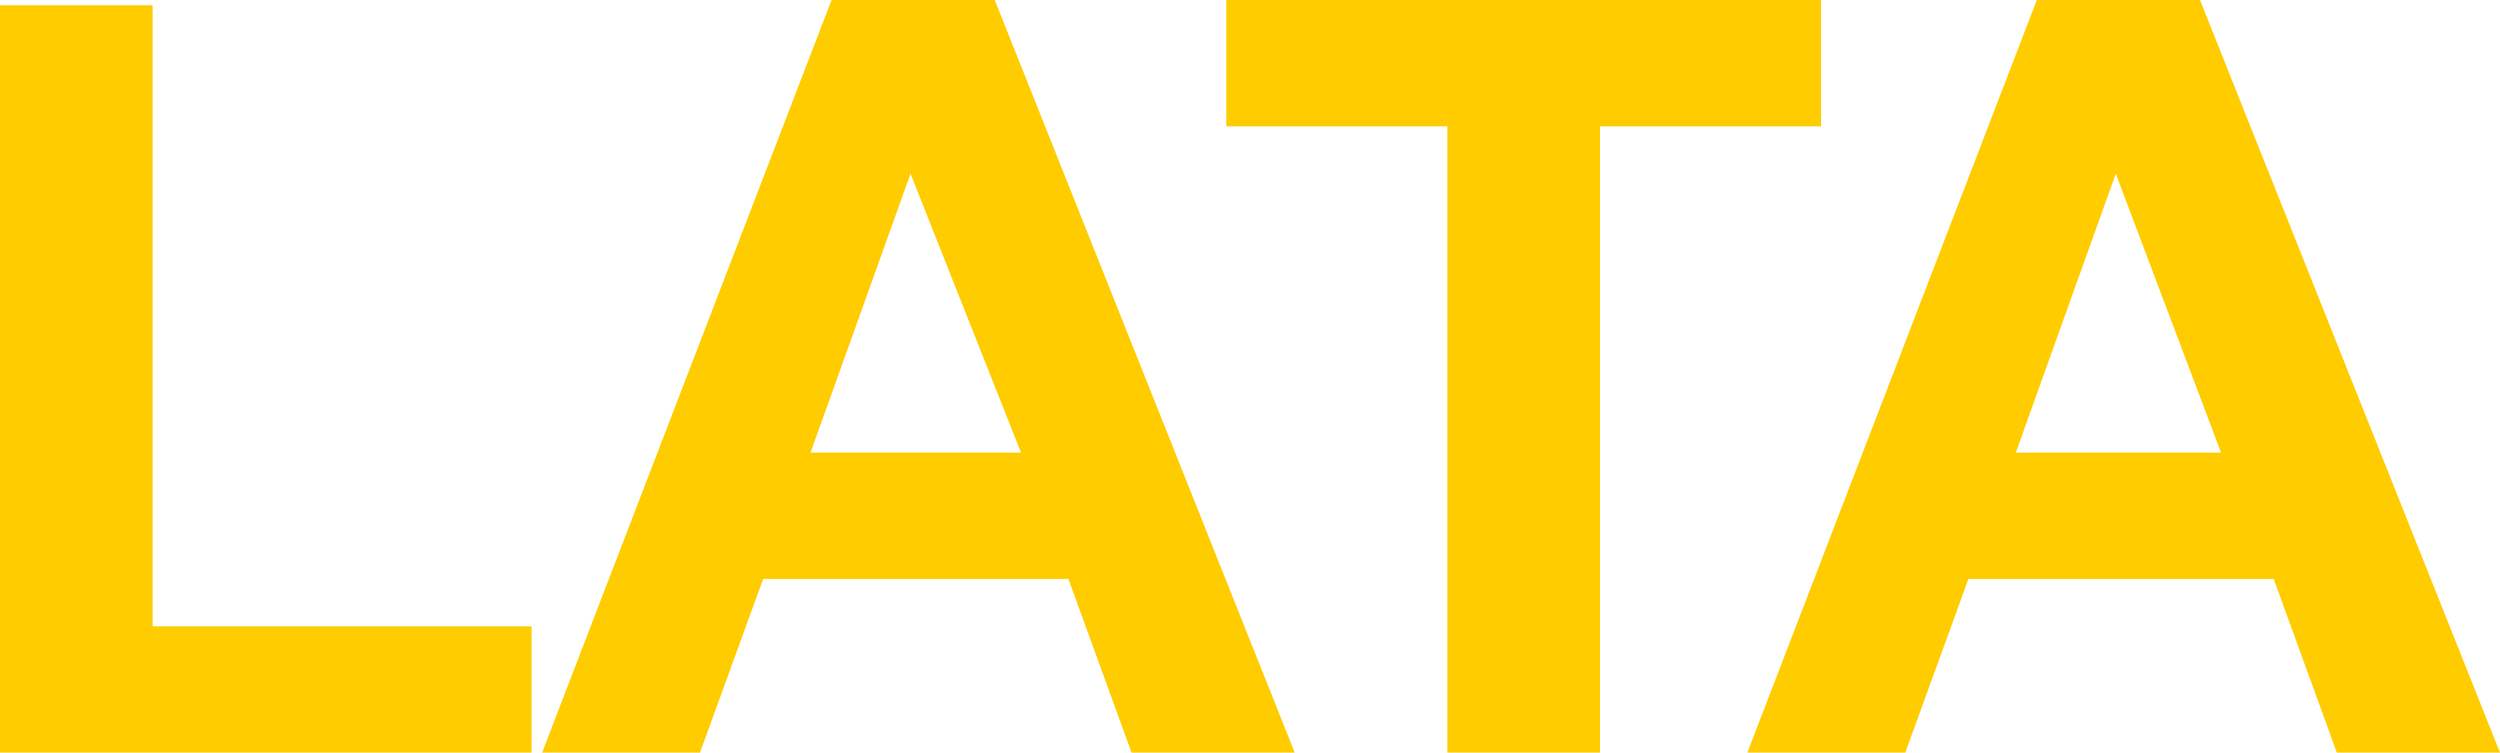 <?xml version="1.0" encoding="UTF-8" standalone="no"?>
<svg xmlns:xlink="http://www.w3.org/1999/xlink" height="7.15px" width="23.75px" xmlns="http://www.w3.org/2000/svg">
  <g transform="matrix(1.0, 0.0, 0.0, 1.0, 11.35, 3.55)">
    <path d="M-11.35 3.6 L-11.35 -3.5 -9.9 -3.5 -9.9 2.4 -6.3 2.4 -6.3 3.6 -11.35 3.6" fill="#ffcc00" fill-rule="evenodd" stroke="none"/>
    <path d="M0.95 3.6 L-0.6 3.6 -1.2 1.95 -4.1 1.95 -4.7 3.6 -6.2 3.6 -3.45 -3.55 -1.9 -3.55 0.95 3.6 M-1.65 0.75 L-2.7 -1.9 -3.65 0.75 -1.65 0.75" fill="#ffcc00" fill-rule="evenodd" stroke="none"/>
    <path d="M2.4 3.6 L2.4 -2.35 0.3 -2.35 0.3 -3.55 5.95 -3.55 5.95 -2.35 3.85 -2.35 3.85 3.6 2.4 3.6" fill="#ffcc00" fill-rule="evenodd" stroke="none"/>
    <path d="M9.55 -3.55 L12.4 3.6 10.85 3.6 10.25 1.95 7.35 1.95 6.75 3.6 5.25 3.6 8.0 -3.55 9.55 -3.55 M9.75 0.75 L8.75 -1.9 7.8 0.75 9.75 0.75" fill="#ffcc00" fill-rule="evenodd" stroke="none"/>
  </g>
</svg>
